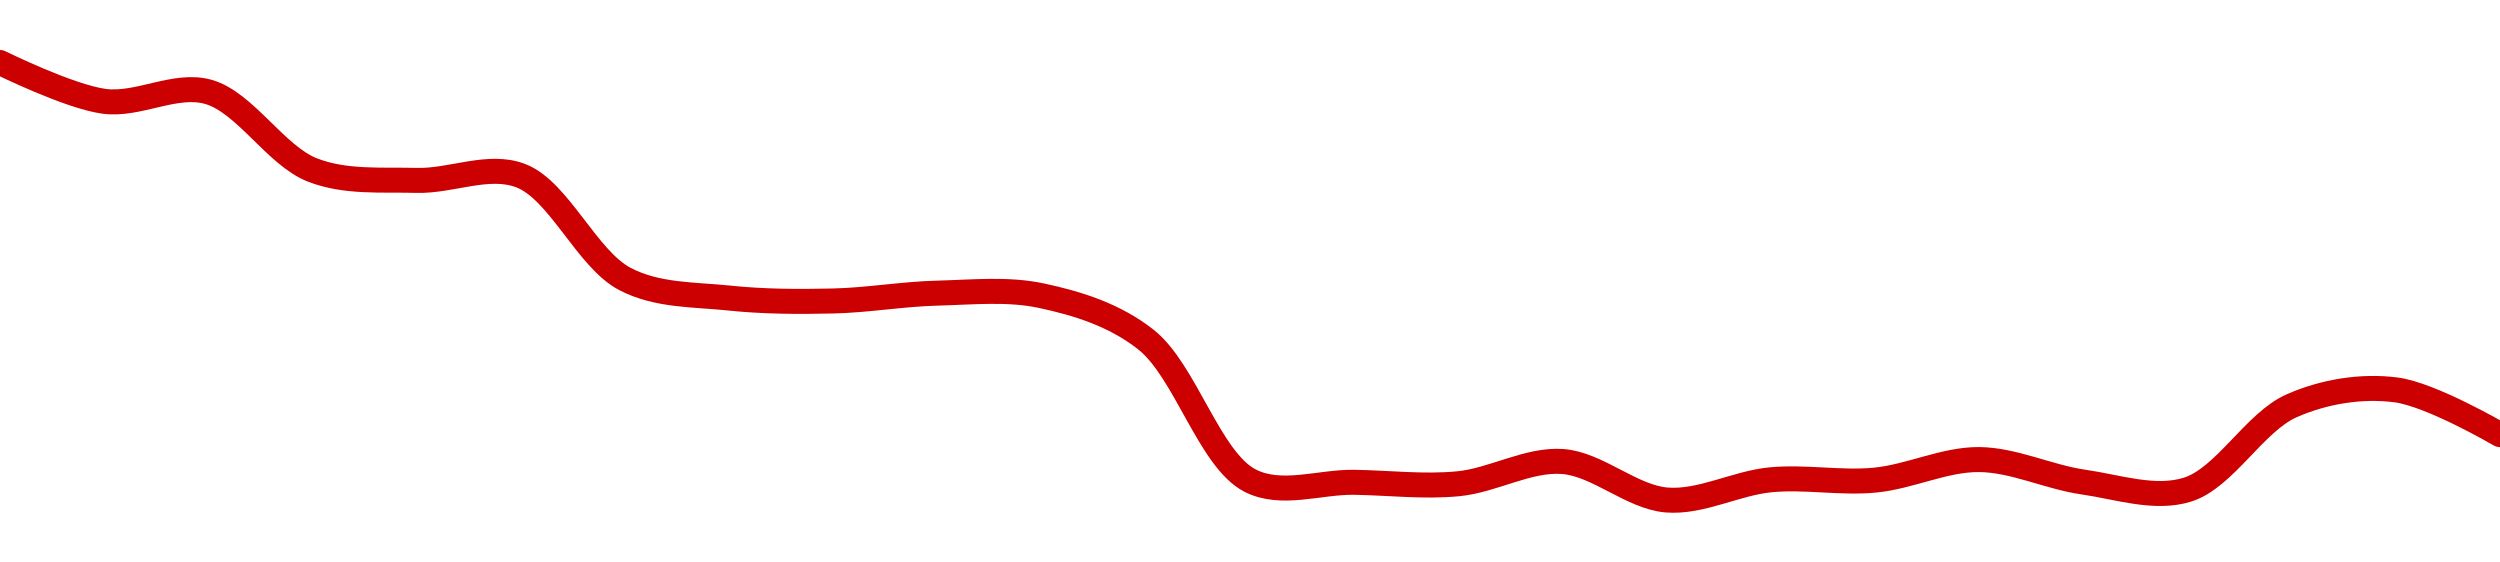 <!-- series1d: [0.213201,0.210984,0.211524,0.207061,0.206468,0.206736,0.200836,0.199749,0.199582,0.20003,0.199881,0.197381,0.189327,0.189227,0.189144,0.190415,0.188216,0.189371,0.189352,0.190525,0.189241,0.188808,0.193597,0.194506,0.191949] -->

<svg width="200" height="45" viewBox="0 0 200 45" xmlns="http://www.w3.org/2000/svg">
  <defs>
    <linearGradient id="grad-area" x1="0" y1="0" x2="0" y2="1">
      <stop offset="0%" stop-color="rgba(255,82,82,.2)" />
      <stop offset="100%" stop-color="rgba(0,0,0,0)" />
    </linearGradient>
  </defs>

  <path d="M0,5C0,5,5.512,7.728,8.333,8.106C11.07,8.472,14.025,6.599,16.667,7.349C19.614,8.186,22.053,12.453,25,13.601C27.642,14.63,30.553,14.356,33.333,14.432C36.108,14.507,39.088,13.062,41.667,14.056C44.725,15.236,46.956,20.733,50,22.321C52.586,23.671,55.544,23.552,58.333,23.844C61.1,24.134,63.891,24.143,66.667,24.078C69.446,24.013,72.22,23.52,75,23.45C77.776,23.381,80.61,23.075,83.333,23.659C86.17,24.268,89.133,25.169,91.667,27.161C94.823,29.643,96.756,36.772,100,38.444C102.501,39.732,105.556,38.541,108.333,38.584C111.111,38.626,113.904,38.972,116.667,38.7C119.46,38.425,122.251,36.722,125,36.92C127.807,37.121,130.523,39.771,133.333,40C136.08,40.223,138.876,38.646,141.667,38.382C144.432,38.121,147.235,38.674,150,38.409C152.791,38.141,155.558,36.741,158.333,36.765C161.114,36.79,163.875,38.163,166.667,38.564C169.431,38.961,172.374,39.991,175,39.171C177.972,38.243,180.369,33.767,183.333,32.462C185.964,31.304,188.938,30.84,191.667,31.189C194.497,31.551,200,34.771,200,34.771"
        fill="none"
        stroke="#CC0000"
        stroke-width="2"
        stroke-linejoin="round"
        stroke-linecap="round"
        />
</svg>